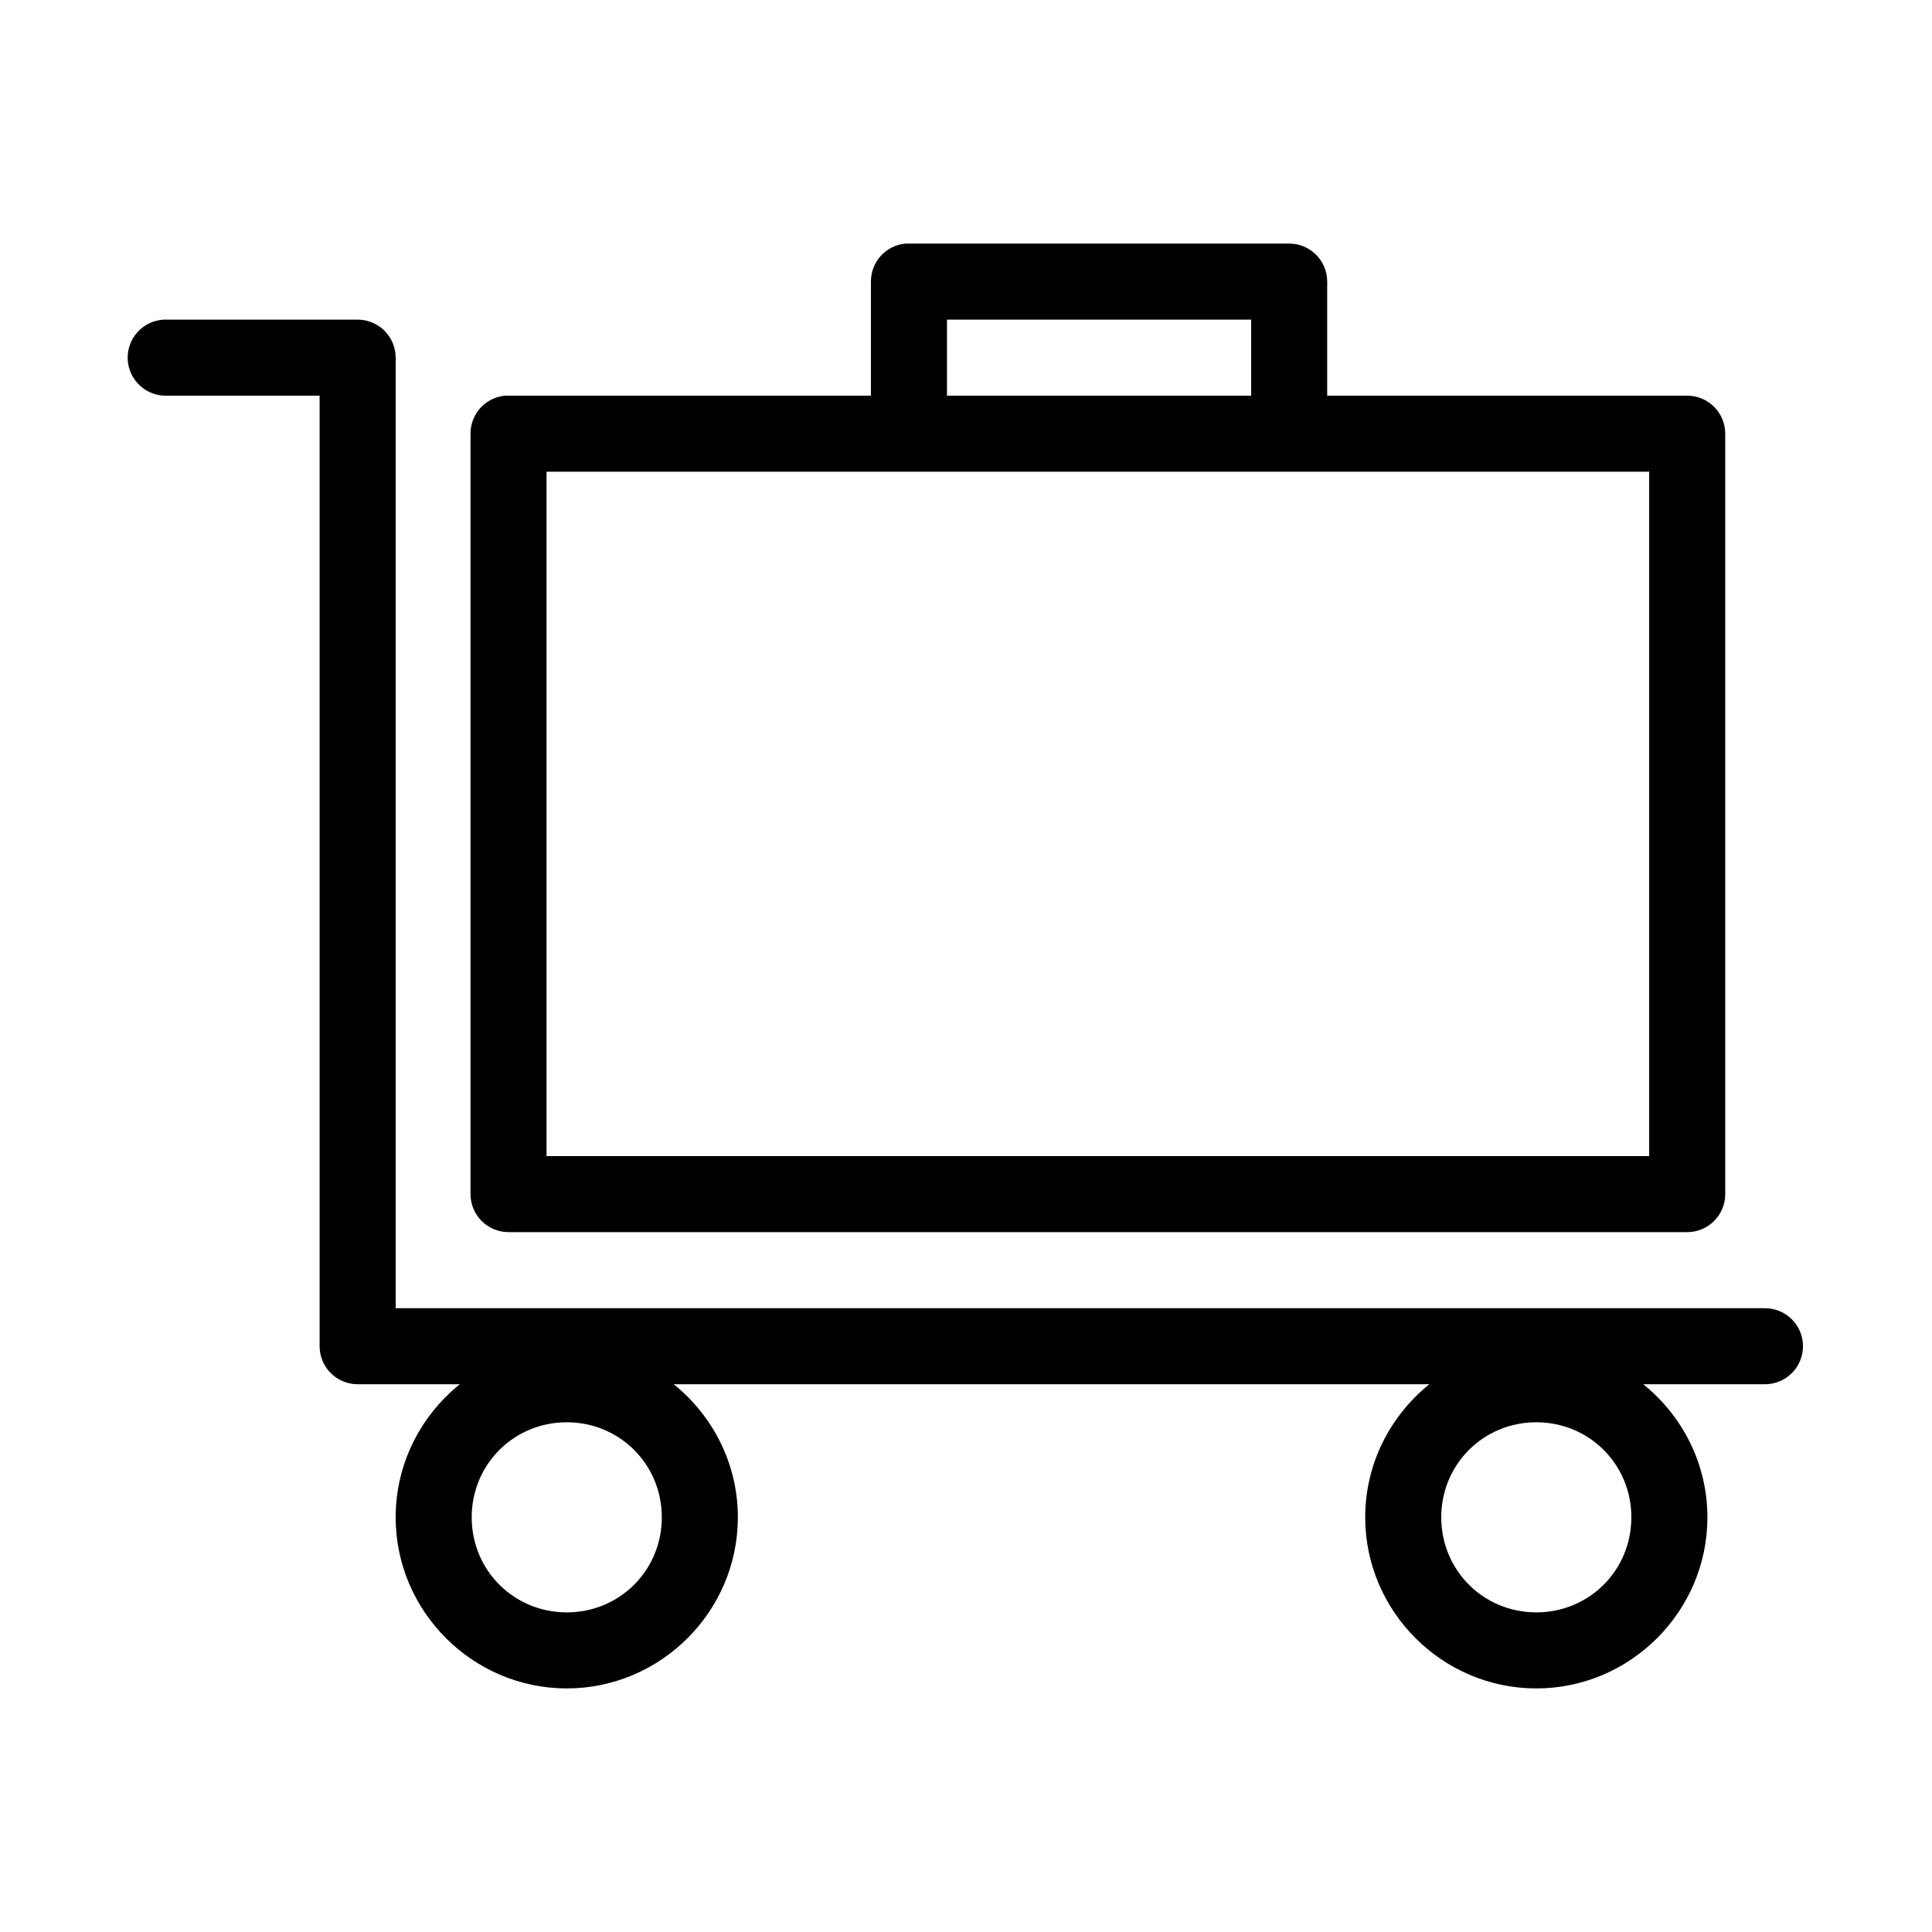 <?xml version="1.0" encoding="UTF-8"?>
<!-- Uploaded to: ICON Repo, www.svgrepo.com, Generator: ICON Repo Mixer Tools -->
<svg fill="#000000" width="800px" height="800px" version="1.1" viewBox="144 144 512 512" xmlns="http://www.w3.org/2000/svg">
 <path d="m383.94 208.55c-5.195 0.488-9.156 4.859-9.133 10.078v30.227h-96.039c-0.316-0.016-0.629-0.016-0.945 0-5.191 0.488-9.152 4.859-9.133 10.078v201.52c0.004 5.562 4.512 10.074 10.078 10.074h312.36c5.562 0 10.074-4.512 10.074-10.074v-201.52c0-5.566-4.512-10.078-10.074-10.078h-95.41v-30.227c0-5.566-4.512-10.078-10.078-10.078h-100.76c-0.312-0.016-0.629-0.016-0.941 0zm-196.49 20.152c-2.672 0.125-5.188 1.305-6.988 3.285-1.801 1.977-2.742 4.59-2.617 7.262 0.125 2.676 1.309 5.188 3.285 6.988 1.98 1.801 4.594 2.742 7.266 2.617h40.305v251.91c0 5.562 4.512 10.074 10.078 10.074h27.078c-10.344 8.332-17.004 21.043-17.004 35.266 0 24.926 20.422 45.344 45.344 45.344s45.344-20.418 45.344-45.344c0-14.223-6.66-26.934-17.004-35.266h200.26c-10.344 8.332-17.004 21.043-17.004 35.266 0 24.926 20.422 45.344 45.344 45.344s45.344-20.418 45.344-45.344c0-14.223-6.66-26.934-17.004-35.266h32.117c2.699 0.039 5.297-1.008 7.219-2.898 1.922-1.895 3-4.481 3-7.176 0-2.699-1.078-5.285-3-7.176-1.922-1.895-4.519-2.941-7.219-2.902h-362.74v-251.9c0-5.566-4.512-10.078-10.074-10.078h-50.383c-0.316-0.016-0.629-0.016-0.945 0zm207.51 0h80.609v20.152h-80.609zm-106.12 40.305h292.21v181.37h-292.21zm5.356 251.91c14.031 0 25.191 11.156 25.191 25.188 0 14.035-11.16 25.191-25.191 25.191s-25.191-11.156-25.191-25.191c0-14.031 11.16-25.188 25.191-25.188zm256.94 0c14.031 0 25.191 11.156 25.191 25.188 0 14.035-11.16 25.191-25.191 25.191s-25.191-11.156-25.191-25.191c0-14.031 11.16-25.188 25.191-25.188z"/>
</svg>